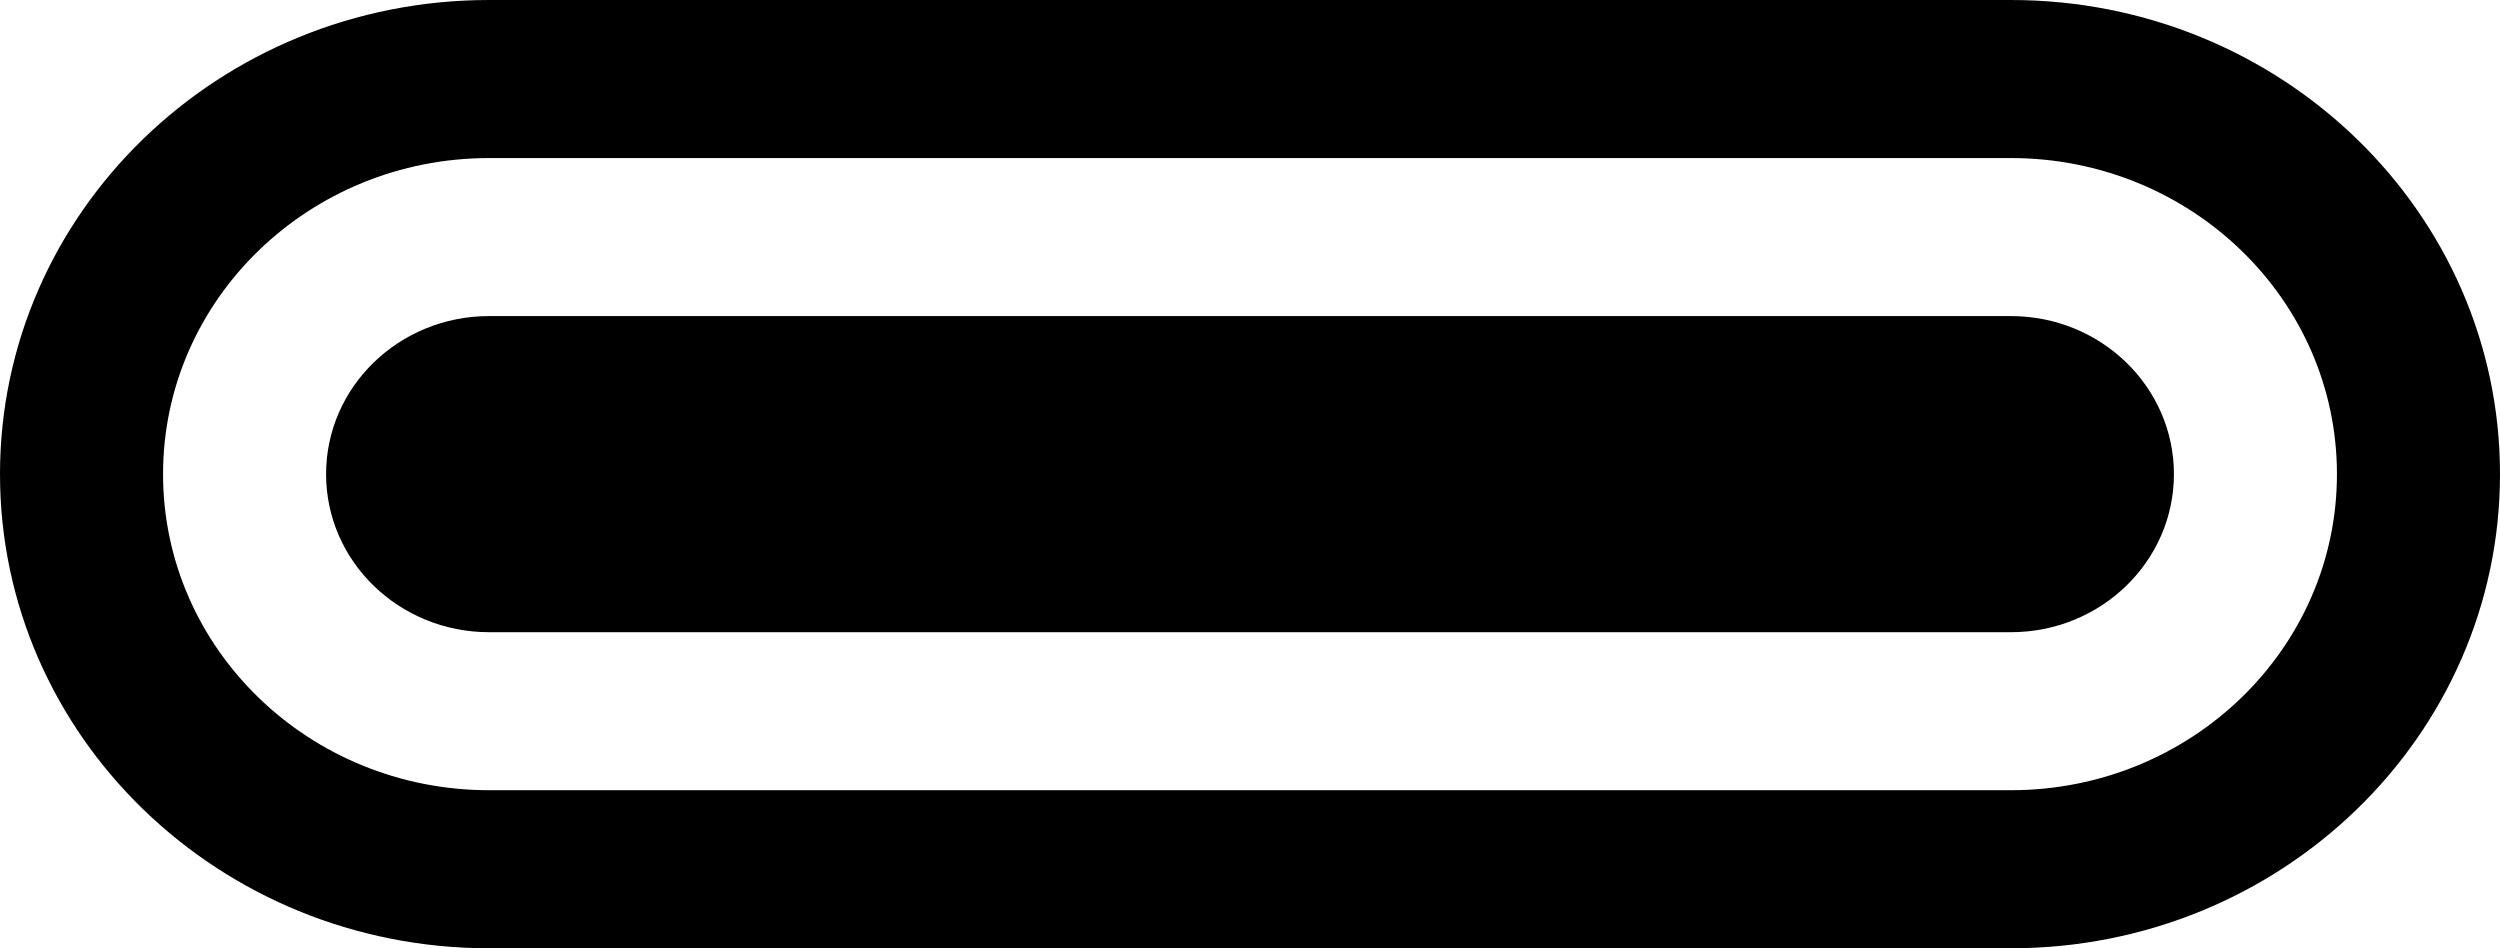 <svg width="58" height="22" viewBox="0 0 58 22" fill="none" xmlns="http://www.w3.org/2000/svg">
<path fill-rule="evenodd" clip-rule="evenodd" d="M46.652 3.667H11.348C7.17 3.667 3.783 6.95 3.783 11C3.783 15.05 7.17 18.333 11.348 18.333H46.652C50.83 18.333 54.217 15.05 54.217 11C54.217 6.95 50.83 3.667 46.652 3.667ZM11.348 0C5.081 0 0 4.925 0 11C0 17.075 5.081 22 11.348 22H46.652C52.919 22 58 17.075 58 11C58 4.925 52.919 0 46.652 0H11.348Z" fill="black"/>
<path d="M7.565 11C7.565 8.975 9.259 7.333 11.348 7.333H46.652C48.741 7.333 50.435 8.975 50.435 11C50.435 13.025 48.741 14.667 46.652 14.667H11.348C9.259 14.667 7.565 13.025 7.565 11Z" fill="black"/>
</svg>
